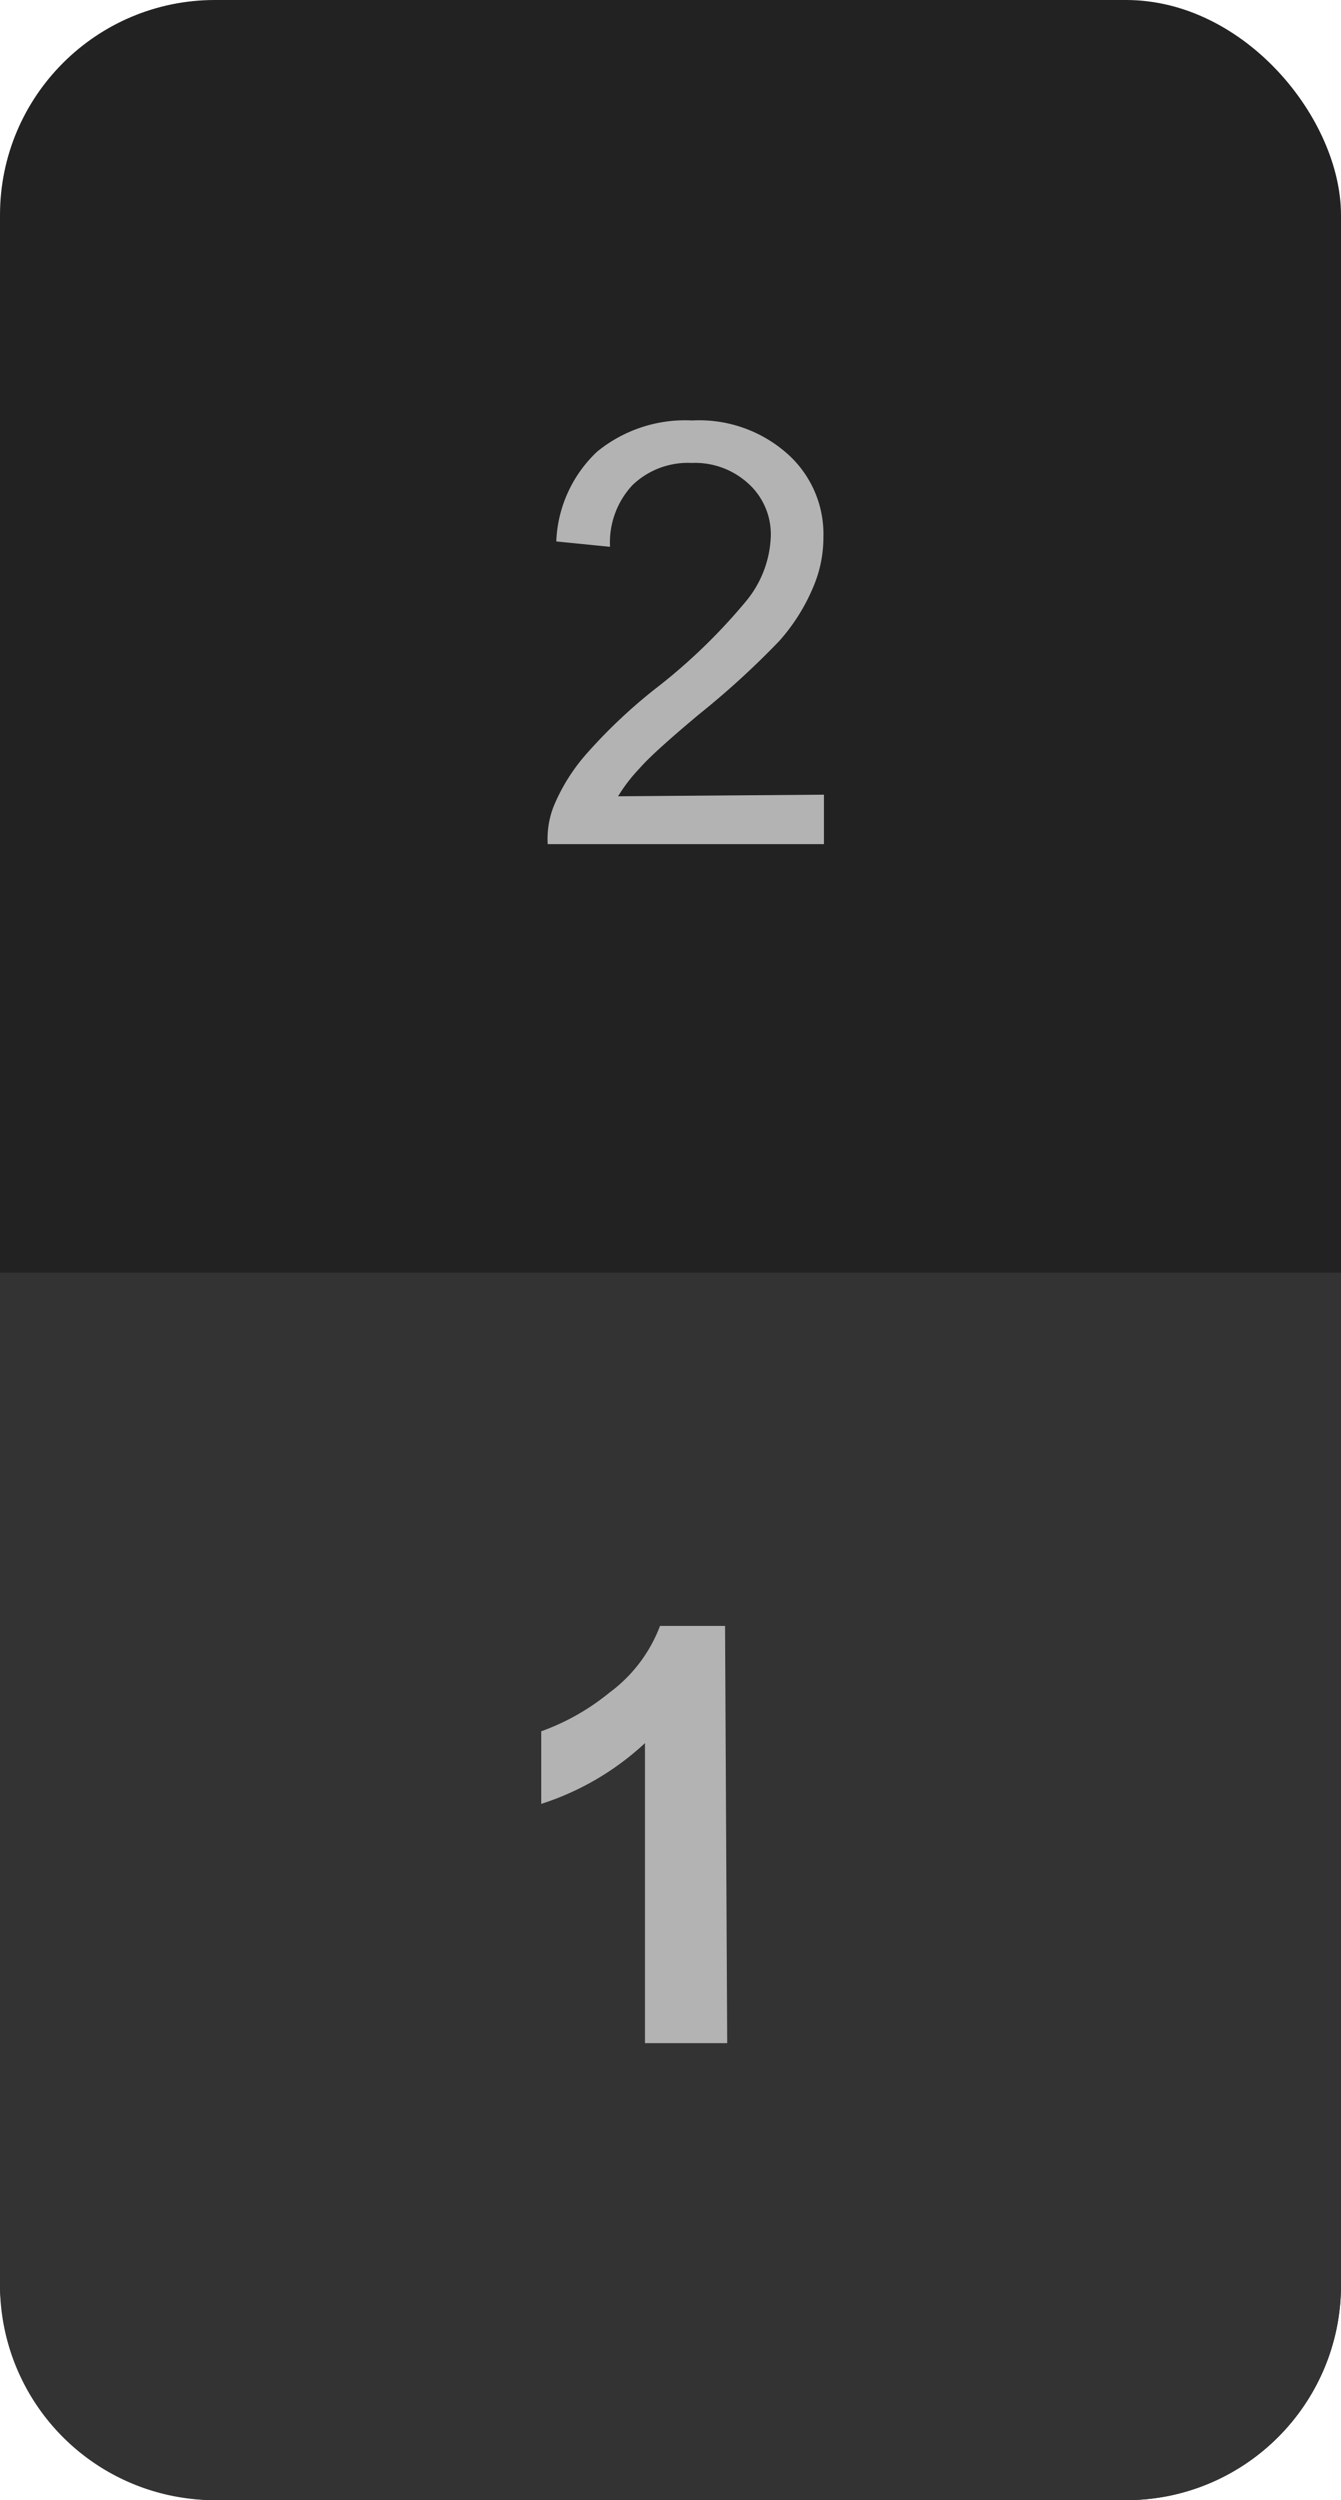<svg id="Layer_1" data-name="Layer 1" xmlns="http://www.w3.org/2000/svg" viewBox="0 0 24.95 46.5"><defs><style>.cls-1{fill:#222;}.cls-2{fill:#333;}.cls-3{fill:#b3b3b3;}</style></defs><title>floors</title><rect class="cls-1" width="24.95" height="46.5" rx="4" ry="4"/><path class="cls-2" d="M24.95,23.67V42.5a4,4,0,0,1-4,4H4a4,4,0,0,1-4-4V23.67"/><path class="cls-3" d="M15.33,14.78v.92H10.19A1.66,1.66,0,0,1,10.3,15a3.49,3.49,0,0,1,.63-1,9.79,9.79,0,0,1,1.25-1.18,10.66,10.66,0,0,0,1.71-1.65A2,2,0,0,0,14.34,10a1.27,1.27,0,0,0-.41-1,1.47,1.47,0,0,0-1.06-.39,1.49,1.49,0,0,0-1.1.41,1.56,1.56,0,0,0-.42,1.15l-1-.1a2.42,2.42,0,0,1,.76-1.67,2.59,2.59,0,0,1,1.77-.58,2.47,2.47,0,0,1,1.77.62A2,2,0,0,1,15.32,10a2.34,2.34,0,0,1-.19.92,3.58,3.58,0,0,1-.63,1A15.54,15.54,0,0,1,13,13.29q-.86.72-1.1,1a3,3,0,0,0-.4.52Z"/><path class="cls-3" d="M13.53,38H12V32.42a5.14,5.14,0,0,1-1.93,1.13V32.2a4.3,4.3,0,0,0,1.27-.72,2.75,2.75,0,0,0,.94-1.24h1.21Z"/></svg>